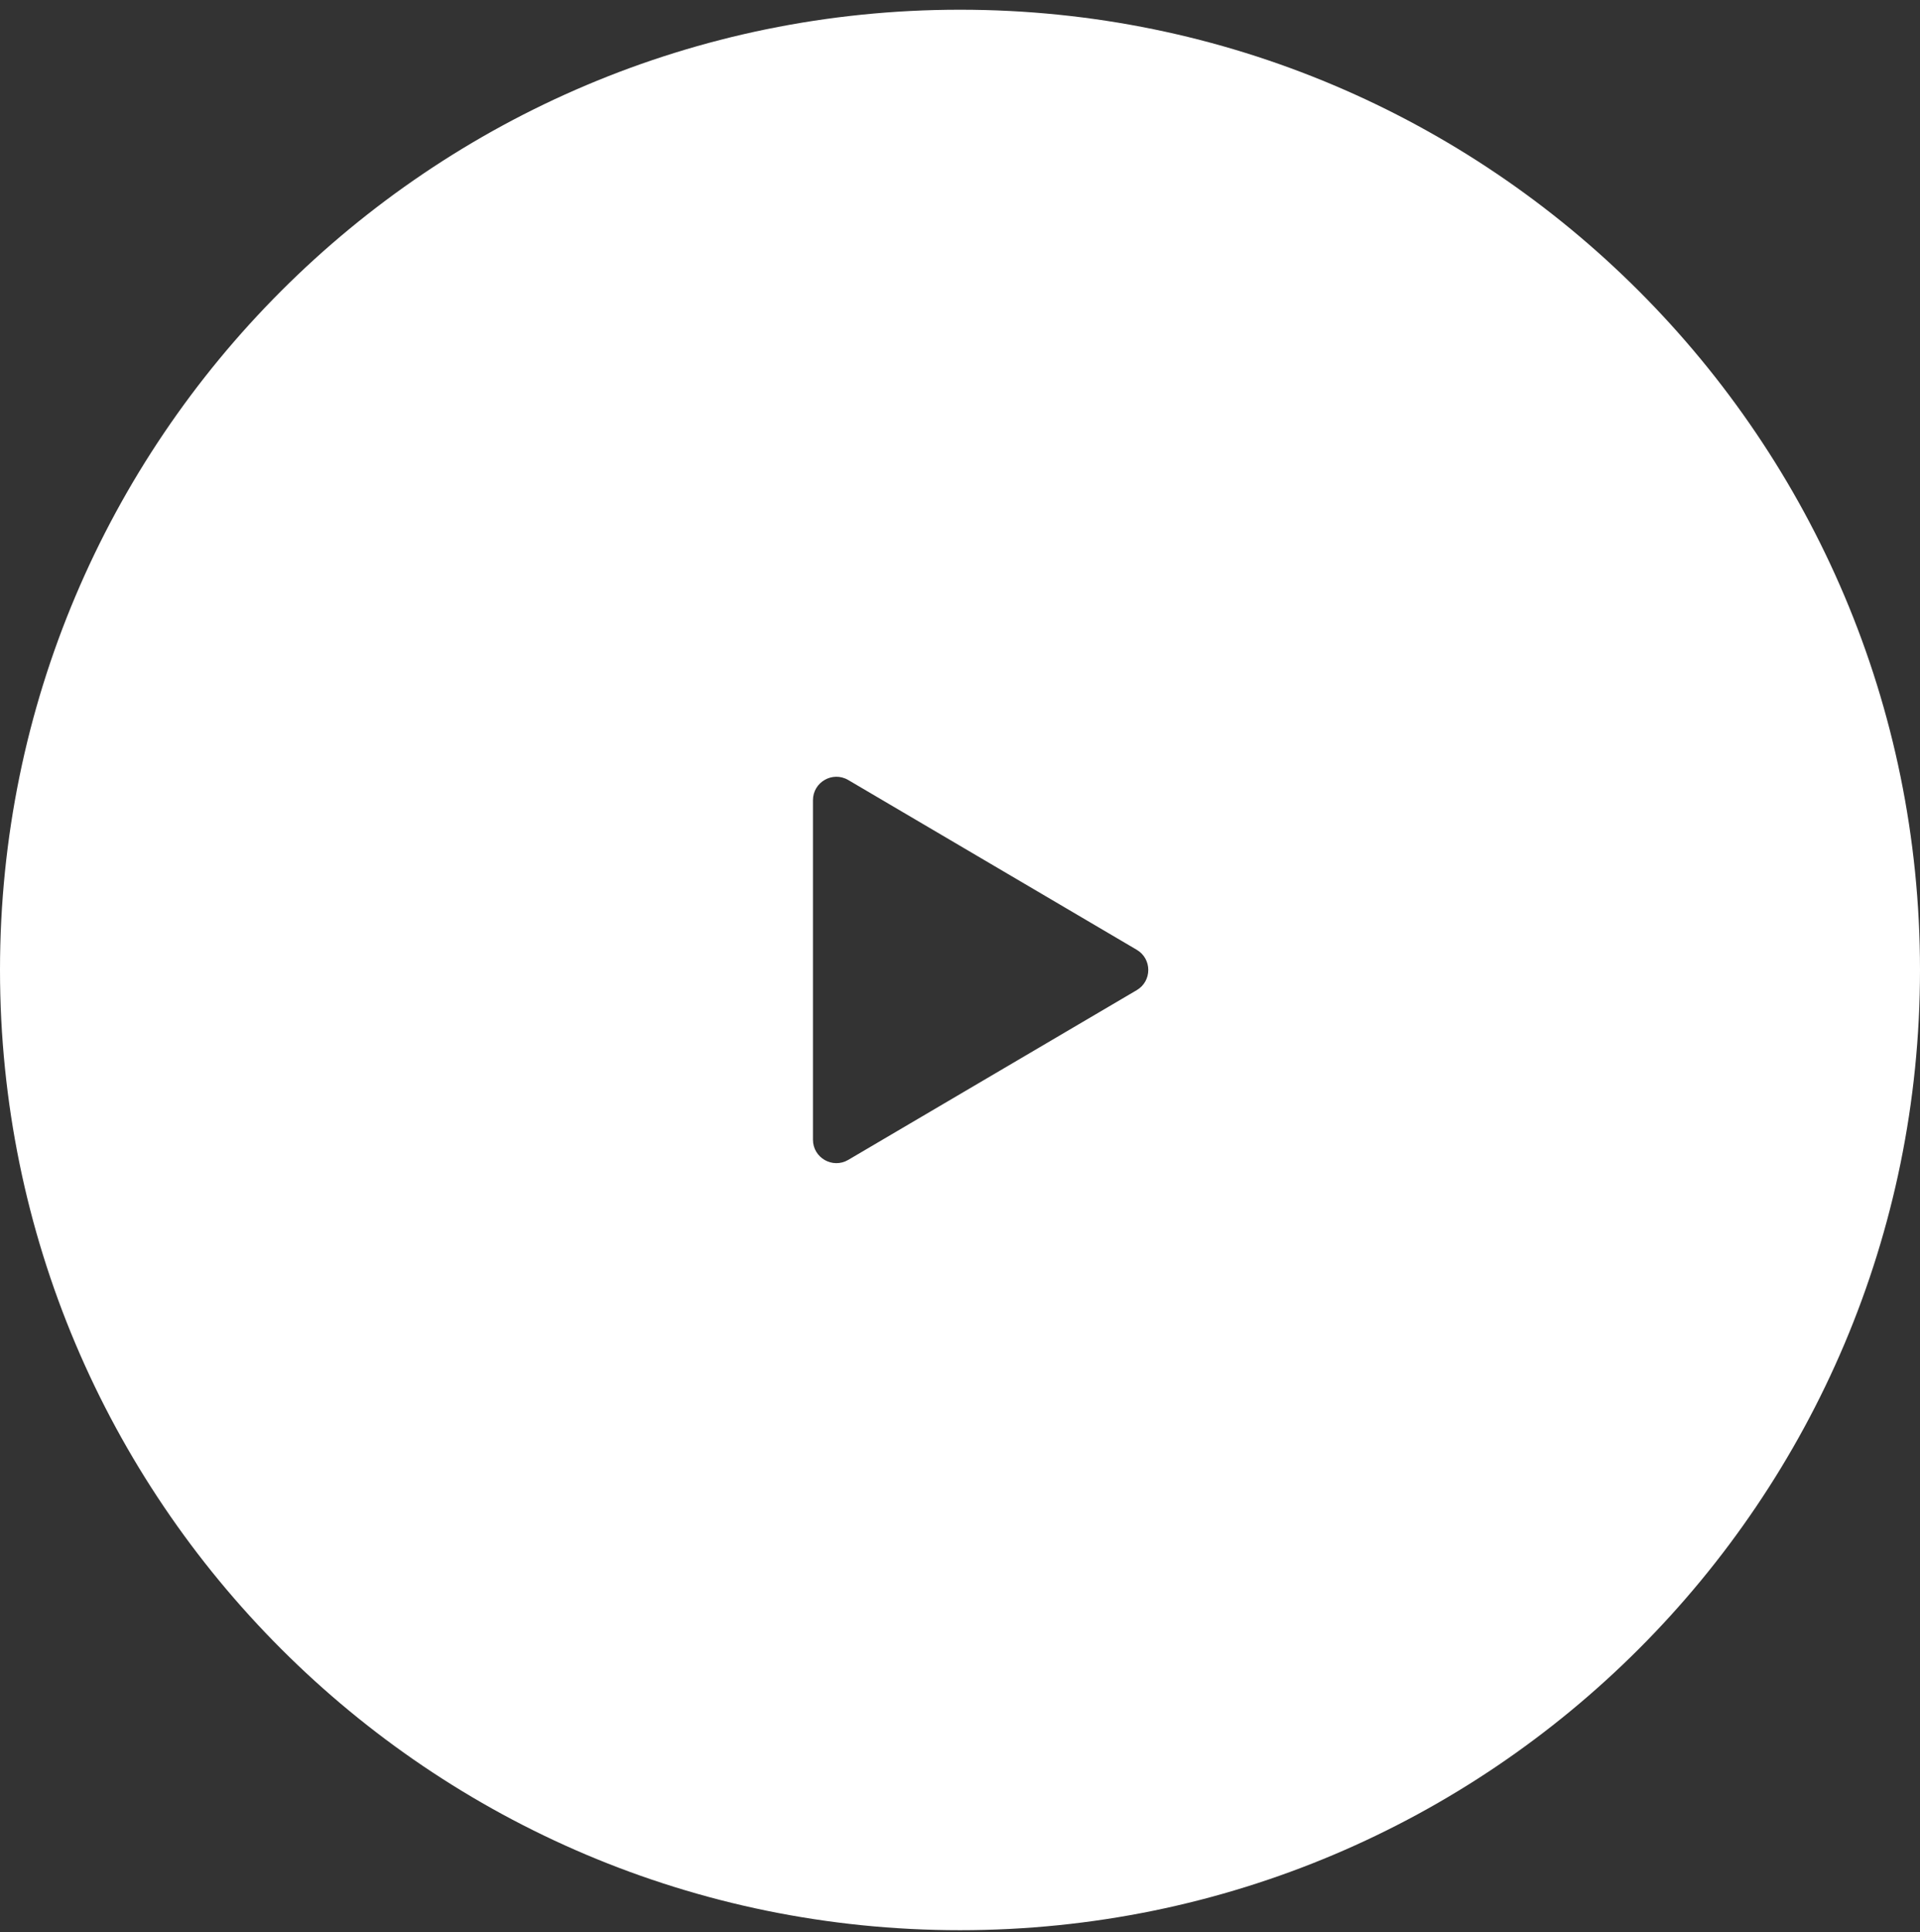 <svg width="164" height="165" viewBox="0 0 164 165" fill="none" xmlns="http://www.w3.org/2000/svg">
<rect x="0" y="0" width="164" height="165" fill="#333333" stroke="none"/>
<path fill-rule="evenodd" clip-rule="evenodd" d="M82 0.83C36.713 0.83 0 37.542 0 82.83C0 128.117 36.713 164.83 82 164.83C127.287 164.83 164 128.117 164 82.83C164 37.542 127.287 0.83 82 0.83ZM69.44 68.334C69.44 66.787 71.121 65.826 72.454 66.61L97.096 81.107C98.411 81.881 98.411 83.782 97.096 84.555L72.454 99.049C71.121 99.834 69.44 98.872 69.44 97.326V68.334Z" fill="white"/>
</svg>

